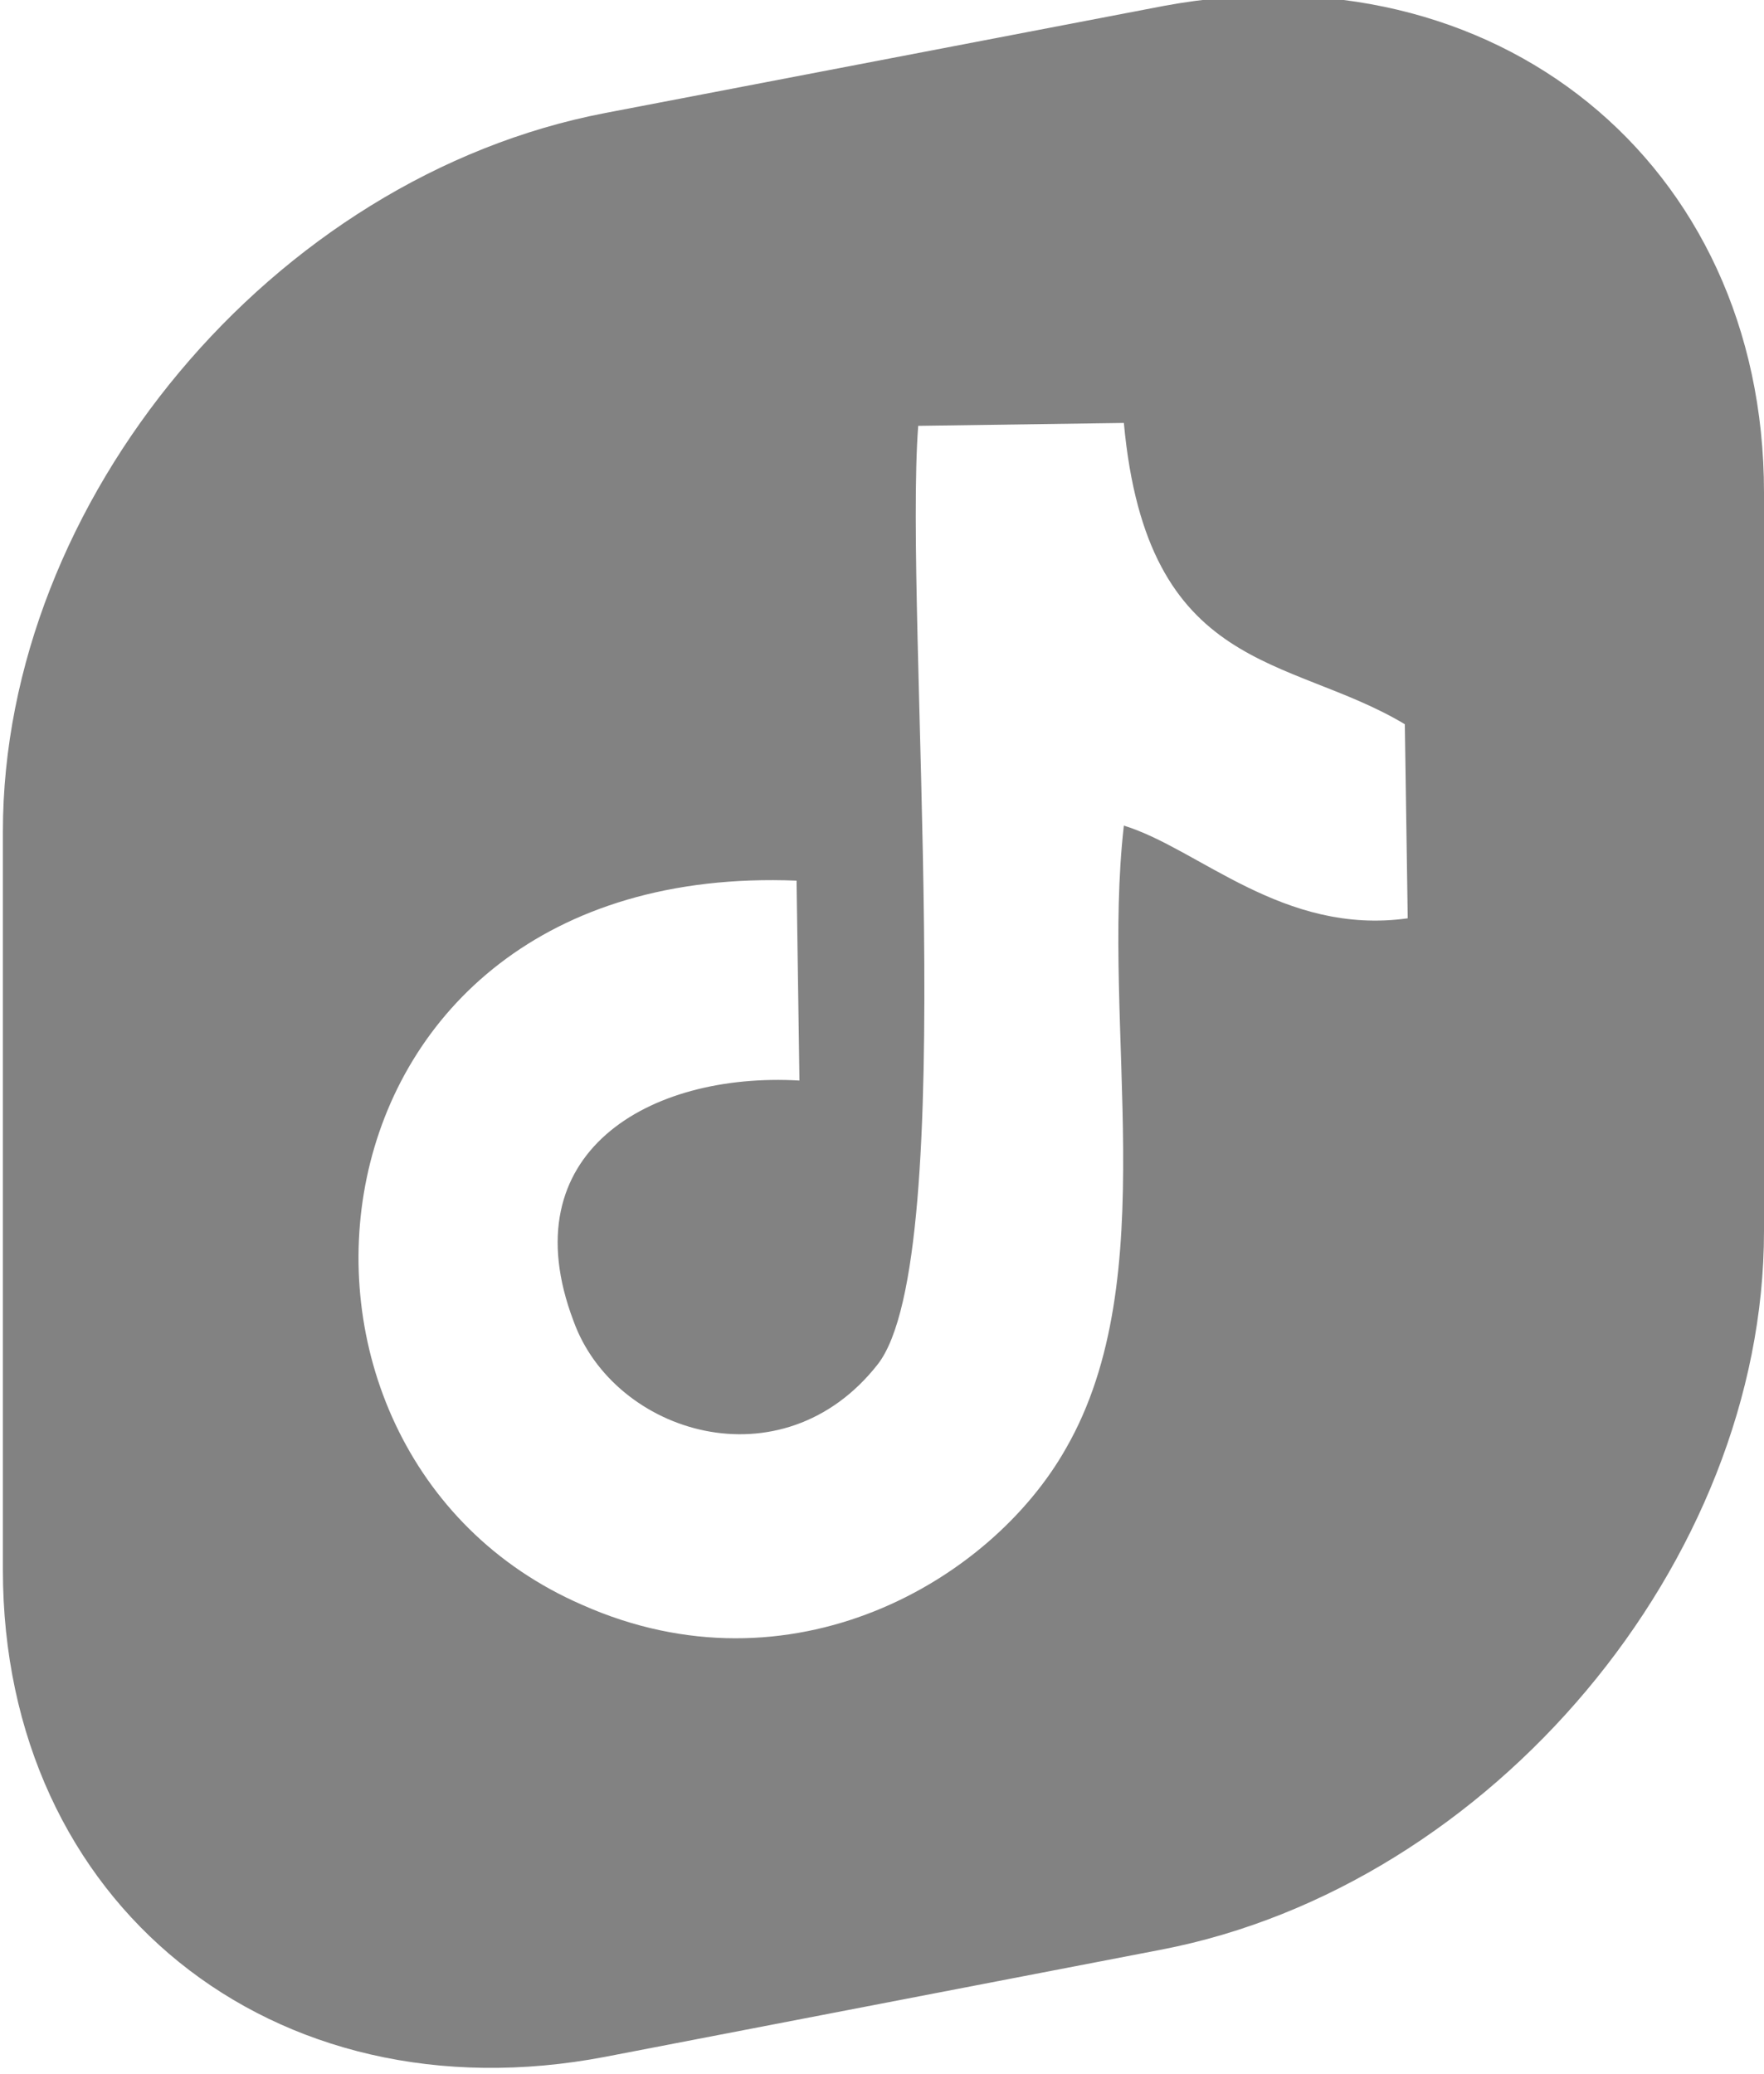 <?xml version="1.0" encoding="utf-8"?>
<!-- Generator: Adobe Illustrator 24.0.1, SVG Export Plug-In . SVG Version: 6.00 Build 0)  -->
<svg version="1.1" id="Layer_1" xmlns="http://www.w3.org/2000/svg" xmlns:xlink="http://www.w3.org/1999/xlink" x="0px" y="0px"
	 viewBox="0 0 60.9 71.6" style="enable-background:new 0 0 60.9 71.6;" xml:space="preserve">
<style type="text/css">
	.st0{fill-rule:evenodd;clip-rule:evenodd;fill:#828282;}
</style>
<path class="st0" d="M27.5,30.4c-17.5-0.7-19.6,19.7-7.4,25c7.2,3.2,14.1-0.8,16.7-5.4c3.4-5.9,1.2-14.5,2-21.5
	c2.6,0.8,5.5,3.8,9.8,3.2l-0.1-6.7c-4-2.4-8.9-1.7-9.7-10.4l-7.1,0.1c-0.5,6.6,1.5,28.7-1.4,32.4c-3.3,4.2-9.1,2.4-10.5-1.5
	c-2.2-5.8,2.6-8.6,7.8-8.3L27.5,30.4z M20.9,3.9l19.3-3.7C51.6-1.9,60.9,5.6,60.9,17v25.5c0,11.4-9.4,22.6-20.8,24.8L20.9,71
	C9.4,73.2,0.1,65.7,0.1,54.2V28.7C0.1,17.3,9.4,6.1,20.9,3.9z"/>
</svg>
